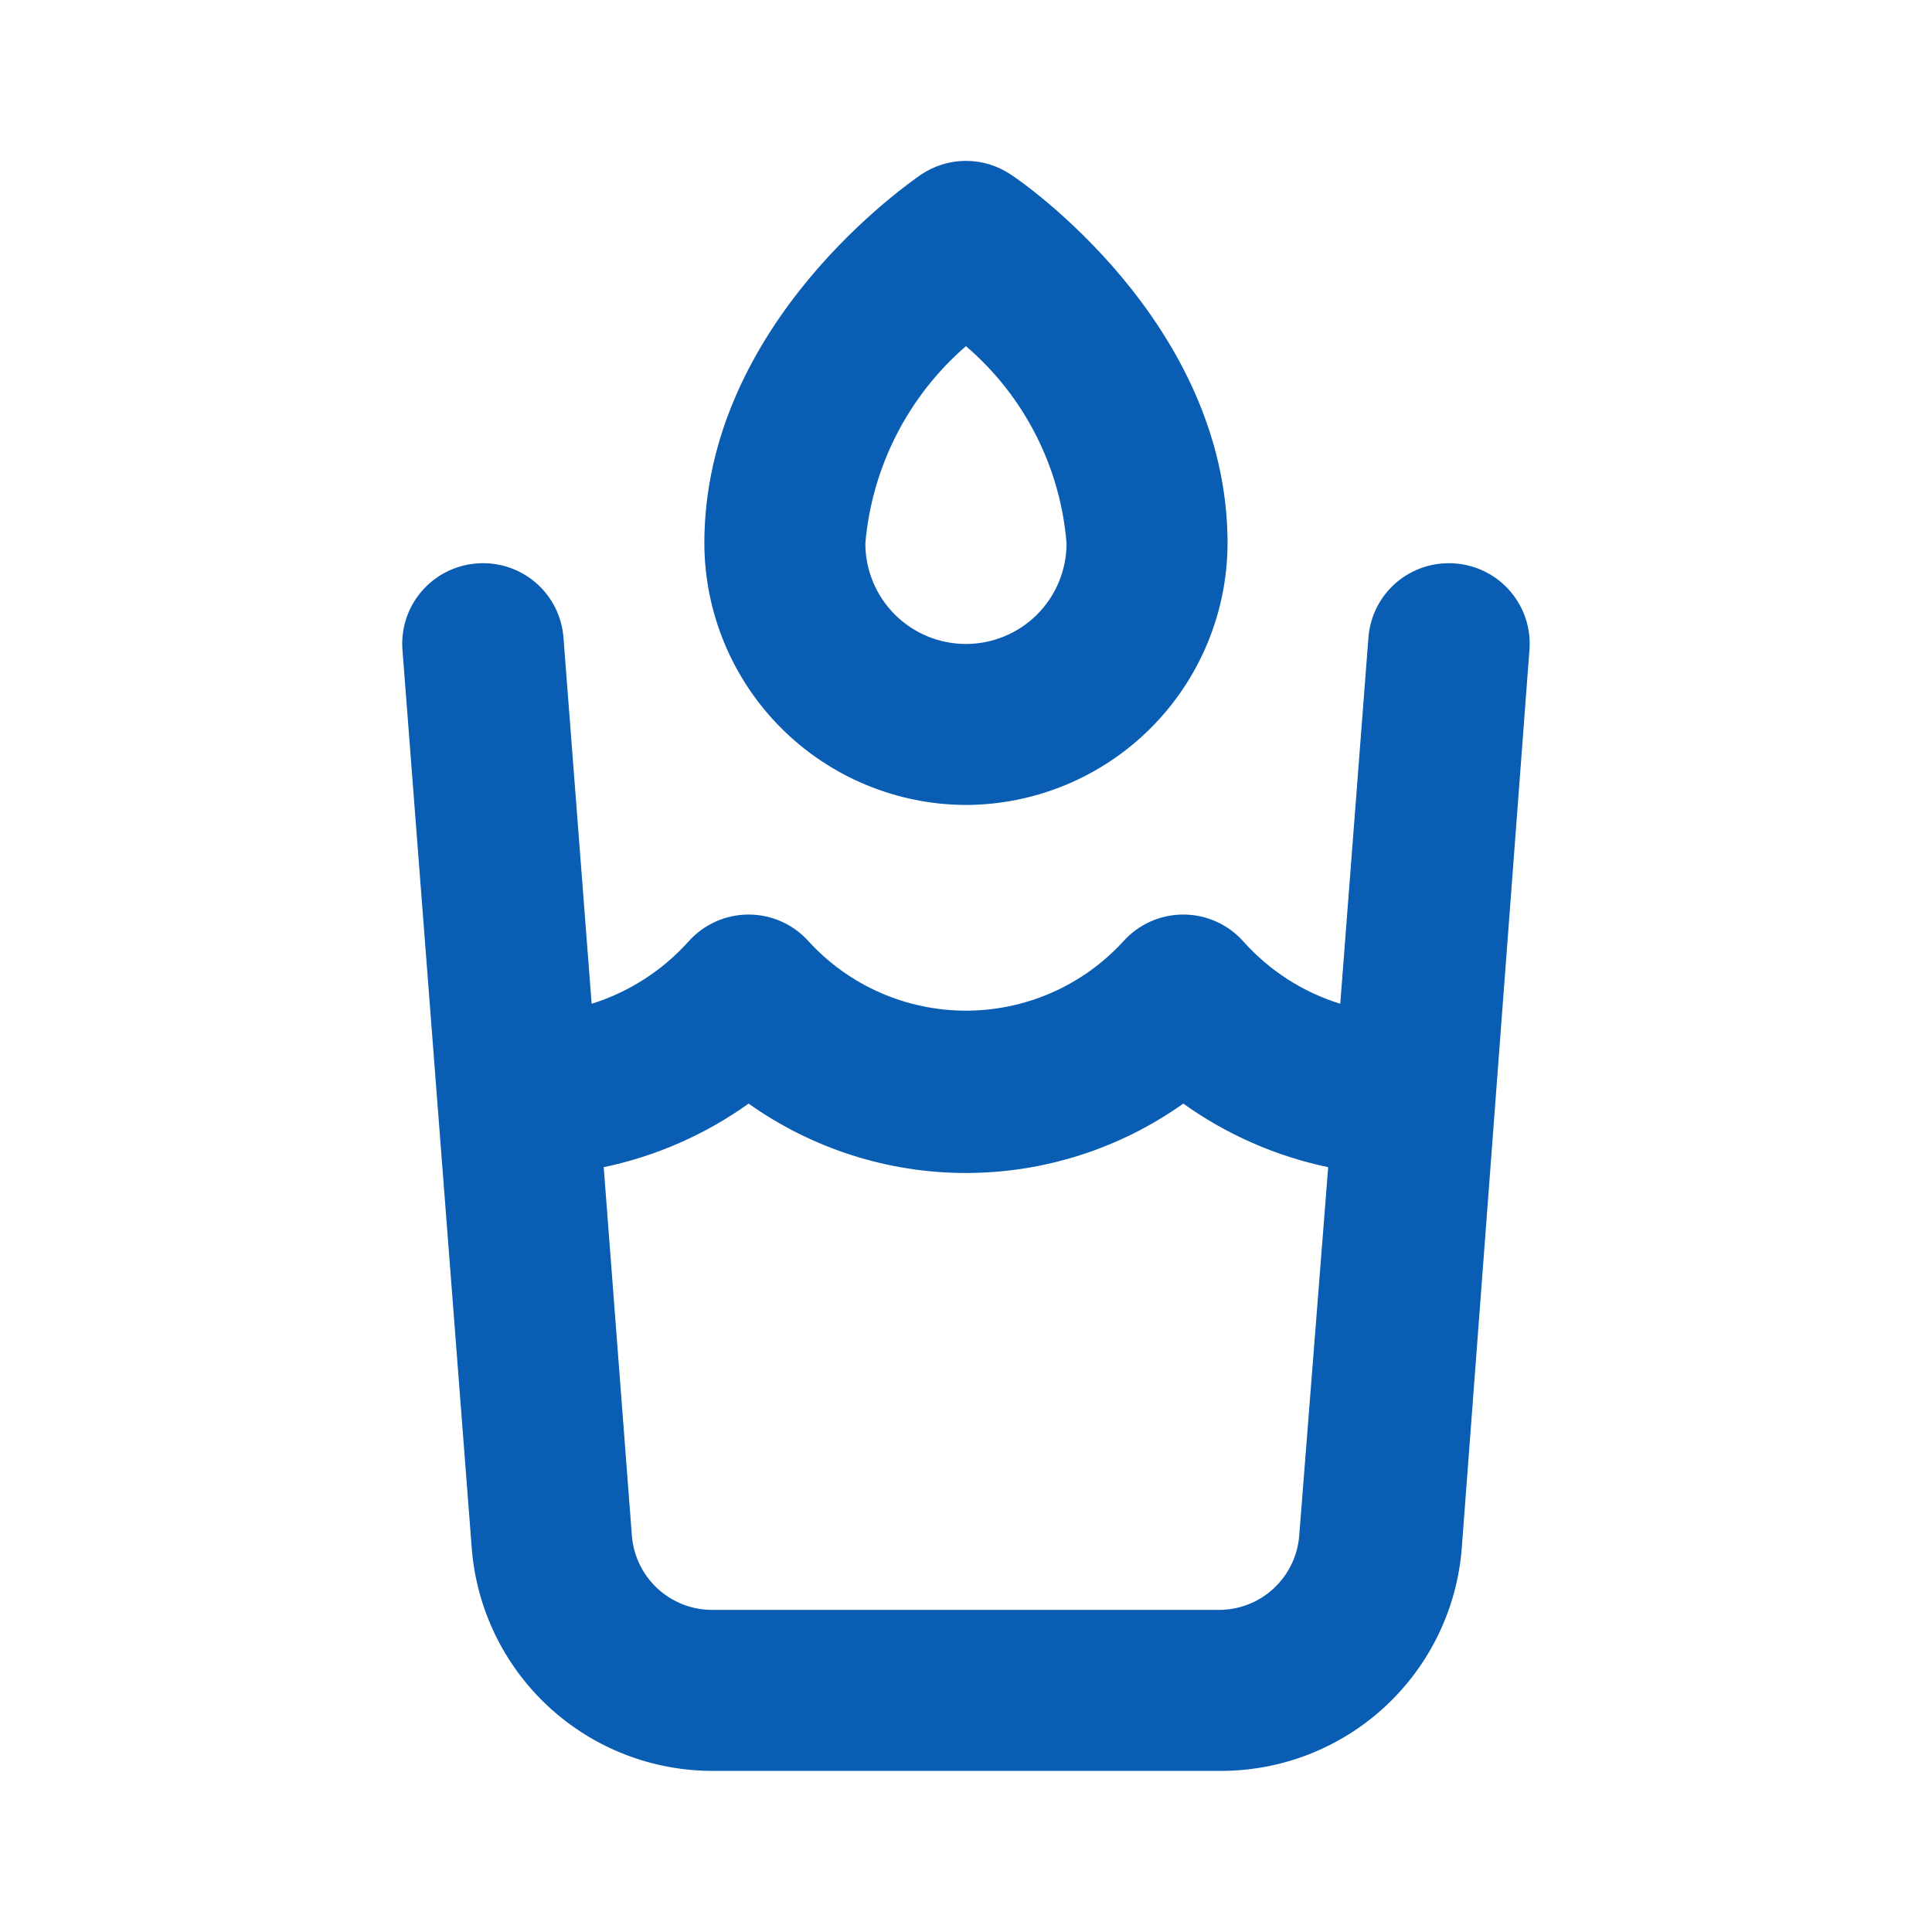 <?xml version="1.0" encoding="UTF-8"?>
<svg xmlns="http://www.w3.org/2000/svg" width="60" height="60" viewBox="0 0 60 60" fill="none">
  <path d="M45.197 17.499C44.869 17.472 44.538 17.51 44.224 17.611C43.911 17.712 43.62 17.874 43.369 18.087C43.118 18.301 42.912 18.562 42.762 18.856C42.613 19.15 42.523 19.47 42.498 19.799L41.623 31.173C40.467 30.815 39.43 30.15 38.623 29.248C38.388 28.982 38.1 28.769 37.776 28.623C37.453 28.477 37.103 28.402 36.748 28.402C36.393 28.402 36.043 28.477 35.719 28.623C35.396 28.769 35.108 28.982 34.873 29.248C34.253 29.922 33.499 30.461 32.66 30.829C31.821 31.197 30.915 31.387 29.998 31.387C29.082 31.387 28.176 31.197 27.337 30.829C26.498 30.461 25.744 29.922 25.124 29.248C24.889 28.982 24.601 28.769 24.277 28.623C23.954 28.477 23.604 28.402 23.249 28.402C22.894 28.402 22.544 28.477 22.221 28.623C21.897 28.769 21.609 28.982 21.374 29.248C20.565 30.147 19.529 30.812 18.374 31.173L17.499 19.799C17.474 19.47 17.384 19.15 17.235 18.856C17.085 18.562 16.879 18.301 16.628 18.087C16.377 17.874 16.086 17.712 15.773 17.611C15.459 17.51 15.128 17.472 14.8 17.499C14.471 17.524 14.151 17.614 13.857 17.764C13.563 17.913 13.302 18.12 13.088 18.371C12.874 18.622 12.712 18.912 12.611 19.226C12.51 19.54 12.473 19.87 12.5 20.199L14.65 48.072C14.795 49.959 15.649 51.722 17.04 53.007C18.43 54.291 20.256 55.002 22.149 54.996H37.898C39.791 55.002 41.616 54.291 43.007 53.007C44.398 51.722 45.252 49.959 45.397 48.072L47.497 20.199C47.525 19.87 47.487 19.54 47.386 19.226C47.285 18.912 47.123 18.622 46.909 18.371C46.695 18.12 46.434 17.913 46.14 17.764C45.846 17.614 45.526 17.524 45.197 17.499ZM40.348 47.697C40.297 48.325 40.012 48.91 39.548 49.337C39.085 49.763 38.478 49.999 37.848 49.997H22.124C21.494 49.999 20.887 49.763 20.424 49.337C19.96 48.91 19.675 48.325 19.624 47.697L18.749 36.248C20.37 35.909 21.902 35.236 23.249 34.273C25.221 35.674 27.579 36.428 29.998 36.428C32.417 36.428 34.776 35.674 36.748 34.273C38.094 35.236 39.627 35.909 41.248 36.248L40.348 47.697ZM29.998 24.999C32.151 24.992 34.214 24.134 35.736 22.612C37.258 21.09 38.116 19.027 38.123 16.874C38.123 10 31.673 5.6 31.398 5.425C30.985 5.146 30.497 4.996 29.998 4.996C29.5 4.996 29.012 5.146 28.599 5.425C28.324 5.625 21.874 10 21.874 16.874C21.881 19.027 22.739 21.09 24.261 22.612C25.783 24.134 27.846 24.992 29.998 24.999ZM29.998 10.75C31.808 12.299 32.931 14.5 33.123 16.874C33.123 17.703 32.794 18.498 32.208 19.084C31.622 19.67 30.827 19.999 29.998 19.999C29.17 19.999 28.375 19.67 27.789 19.084C27.203 18.498 26.874 17.703 26.874 16.874C27.079 14.504 28.2 12.307 29.998 10.75Z" fill="#095DB3"></path>
</svg>
